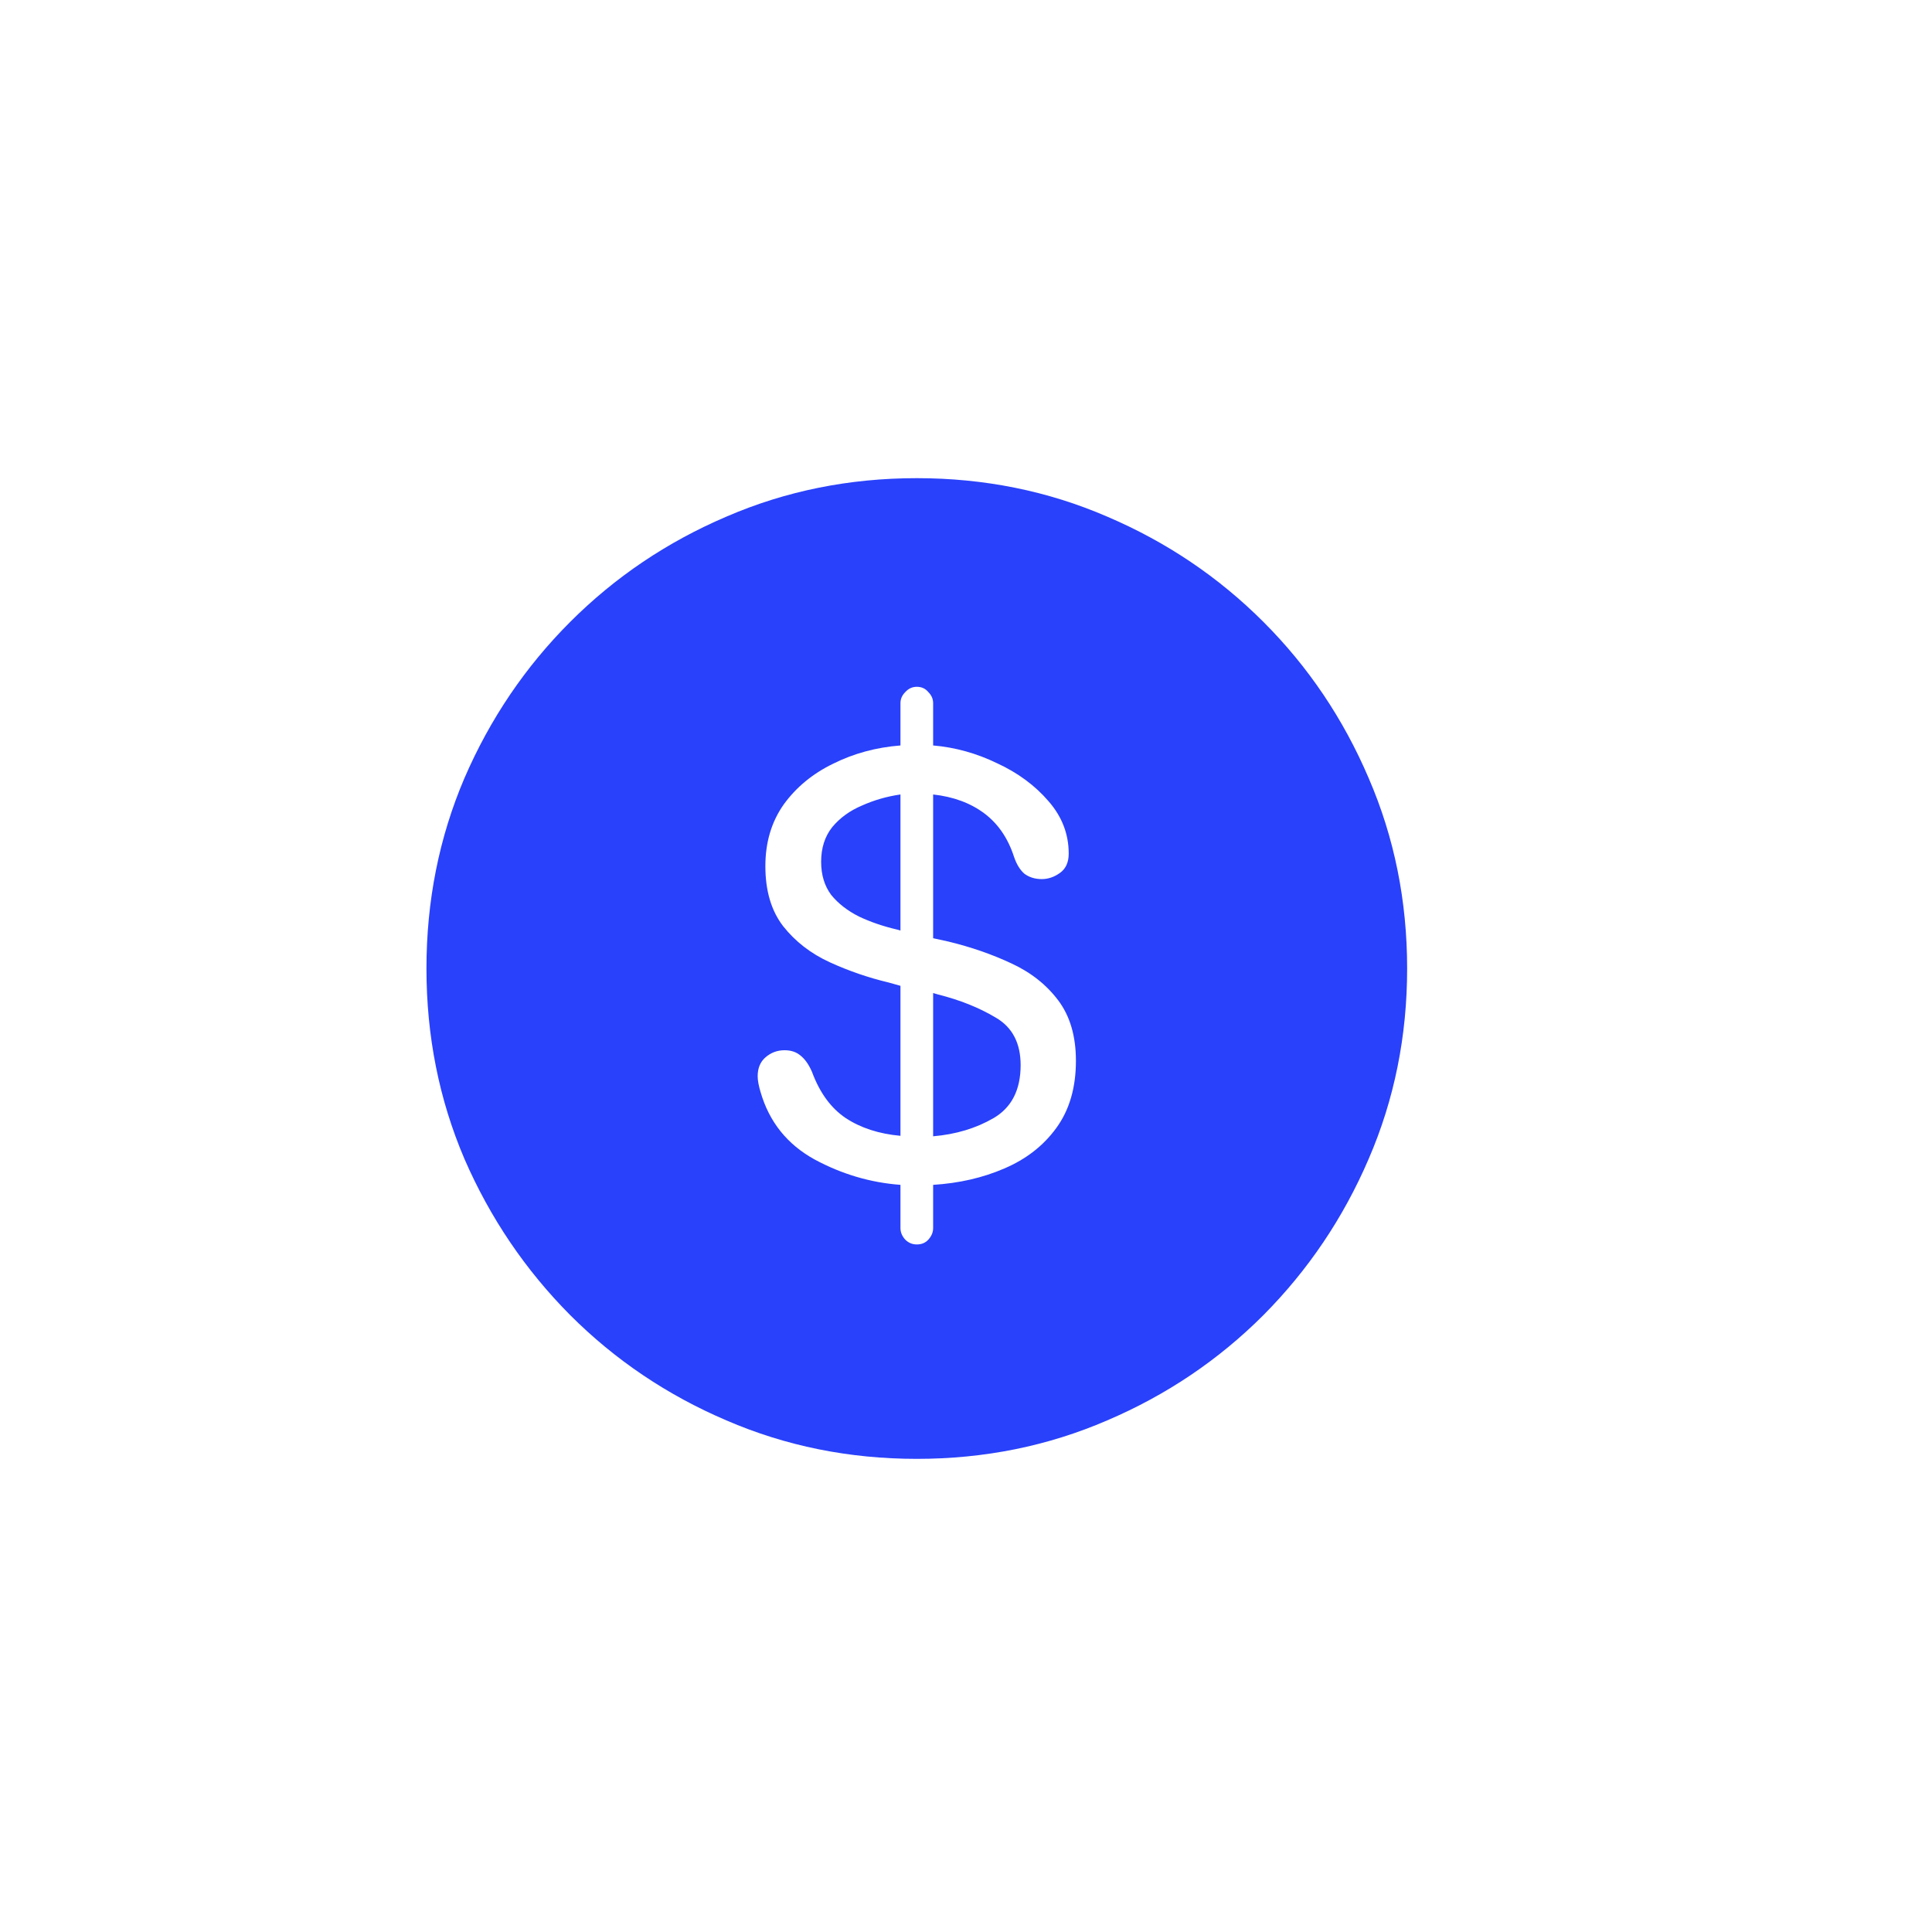 <svg width="105" height="105" viewBox="0 0 105 105" fill="none" xmlns="http://www.w3.org/2000/svg">
<path d="M49.826 79.286C46.151 79.286 42.702 78.589 39.48 77.196C36.258 75.82 33.427 73.912 30.989 71.474C28.55 69.018 26.634 66.188 25.241 62.983C23.865 59.76 23.177 56.312 23.177 52.636C23.177 48.961 23.865 45.513 25.241 42.29C26.634 39.068 28.55 36.237 30.989 33.799C33.427 31.36 36.258 29.453 39.48 28.077C42.702 26.684 46.151 25.987 49.826 25.987C53.501 25.987 56.95 26.684 60.172 28.077C63.395 29.453 66.225 31.36 68.664 33.799C71.102 36.237 73.009 39.068 74.385 42.29C75.779 45.513 76.475 48.961 76.475 52.636C76.475 56.312 75.779 59.76 74.385 62.983C73.009 66.188 71.102 69.018 68.664 71.474C66.225 73.912 63.395 75.82 60.172 77.196C56.95 78.589 53.501 79.286 49.826 79.286ZM49.826 67.633C50.087 67.633 50.296 67.546 50.453 67.372C50.627 67.18 50.714 66.971 50.714 66.745V64.394C52.125 64.306 53.414 64.01 54.581 63.505C55.766 63 56.706 62.269 57.403 61.31C58.117 60.335 58.474 59.116 58.474 57.653C58.474 56.312 58.152 55.214 57.507 54.361C56.863 53.507 56.01 52.837 54.947 52.349C53.902 51.861 52.77 51.469 51.55 51.173L50.714 50.99V43.178C51.812 43.3 52.735 43.64 53.484 44.197C54.233 44.755 54.773 45.539 55.104 46.549C55.243 46.967 55.435 47.28 55.678 47.489C55.94 47.681 56.253 47.777 56.619 47.777C56.967 47.777 57.298 47.664 57.612 47.437C57.925 47.211 58.082 46.862 58.082 46.392C58.082 45.33 57.716 44.38 56.985 43.544C56.253 42.691 55.322 42.003 54.189 41.48C53.075 40.94 51.916 40.618 50.714 40.514V38.214C50.714 37.988 50.627 37.788 50.453 37.614C50.296 37.422 50.087 37.326 49.826 37.326C49.582 37.326 49.373 37.422 49.199 37.614C49.025 37.788 48.938 37.988 48.938 38.214V40.514C47.614 40.618 46.395 40.949 45.28 41.506C44.165 42.046 43.268 42.787 42.589 43.727C41.927 44.668 41.596 45.782 41.596 47.071C41.596 48.413 41.918 49.501 42.563 50.337C43.225 51.173 44.069 51.827 45.097 52.297C46.125 52.767 47.187 53.133 48.285 53.394L48.938 53.577V61.729C47.771 61.624 46.778 61.302 45.959 60.762C45.158 60.222 44.548 59.386 44.13 58.254C43.956 57.853 43.747 57.557 43.503 57.365C43.277 57.174 42.99 57.078 42.641 57.078C42.241 57.078 41.892 57.209 41.596 57.47C41.318 57.714 41.178 58.053 41.178 58.489C41.178 58.715 41.23 59.003 41.335 59.351C41.805 60.971 42.781 62.19 44.261 63.009C45.742 63.81 47.3 64.272 48.938 64.394V66.745C48.938 66.971 49.025 67.18 49.199 67.372C49.373 67.546 49.582 67.633 49.826 67.633ZM44.627 46.836C44.627 46.087 44.827 45.46 45.228 44.955C45.646 44.45 46.186 44.058 46.848 43.779C47.51 43.483 48.206 43.283 48.938 43.178V50.572L48.755 50.52C48.006 50.346 47.318 50.111 46.691 49.815C46.064 49.501 45.559 49.109 45.175 48.639C44.81 48.151 44.627 47.55 44.627 46.836ZM50.714 61.755V53.969L50.976 54.047C52.16 54.343 53.205 54.761 54.111 55.301C55.017 55.824 55.469 56.686 55.469 57.888C55.469 59.229 54.982 60.187 54.006 60.762C53.048 61.319 51.951 61.65 50.714 61.755Z" fill="#2941FA"/>
</svg>
